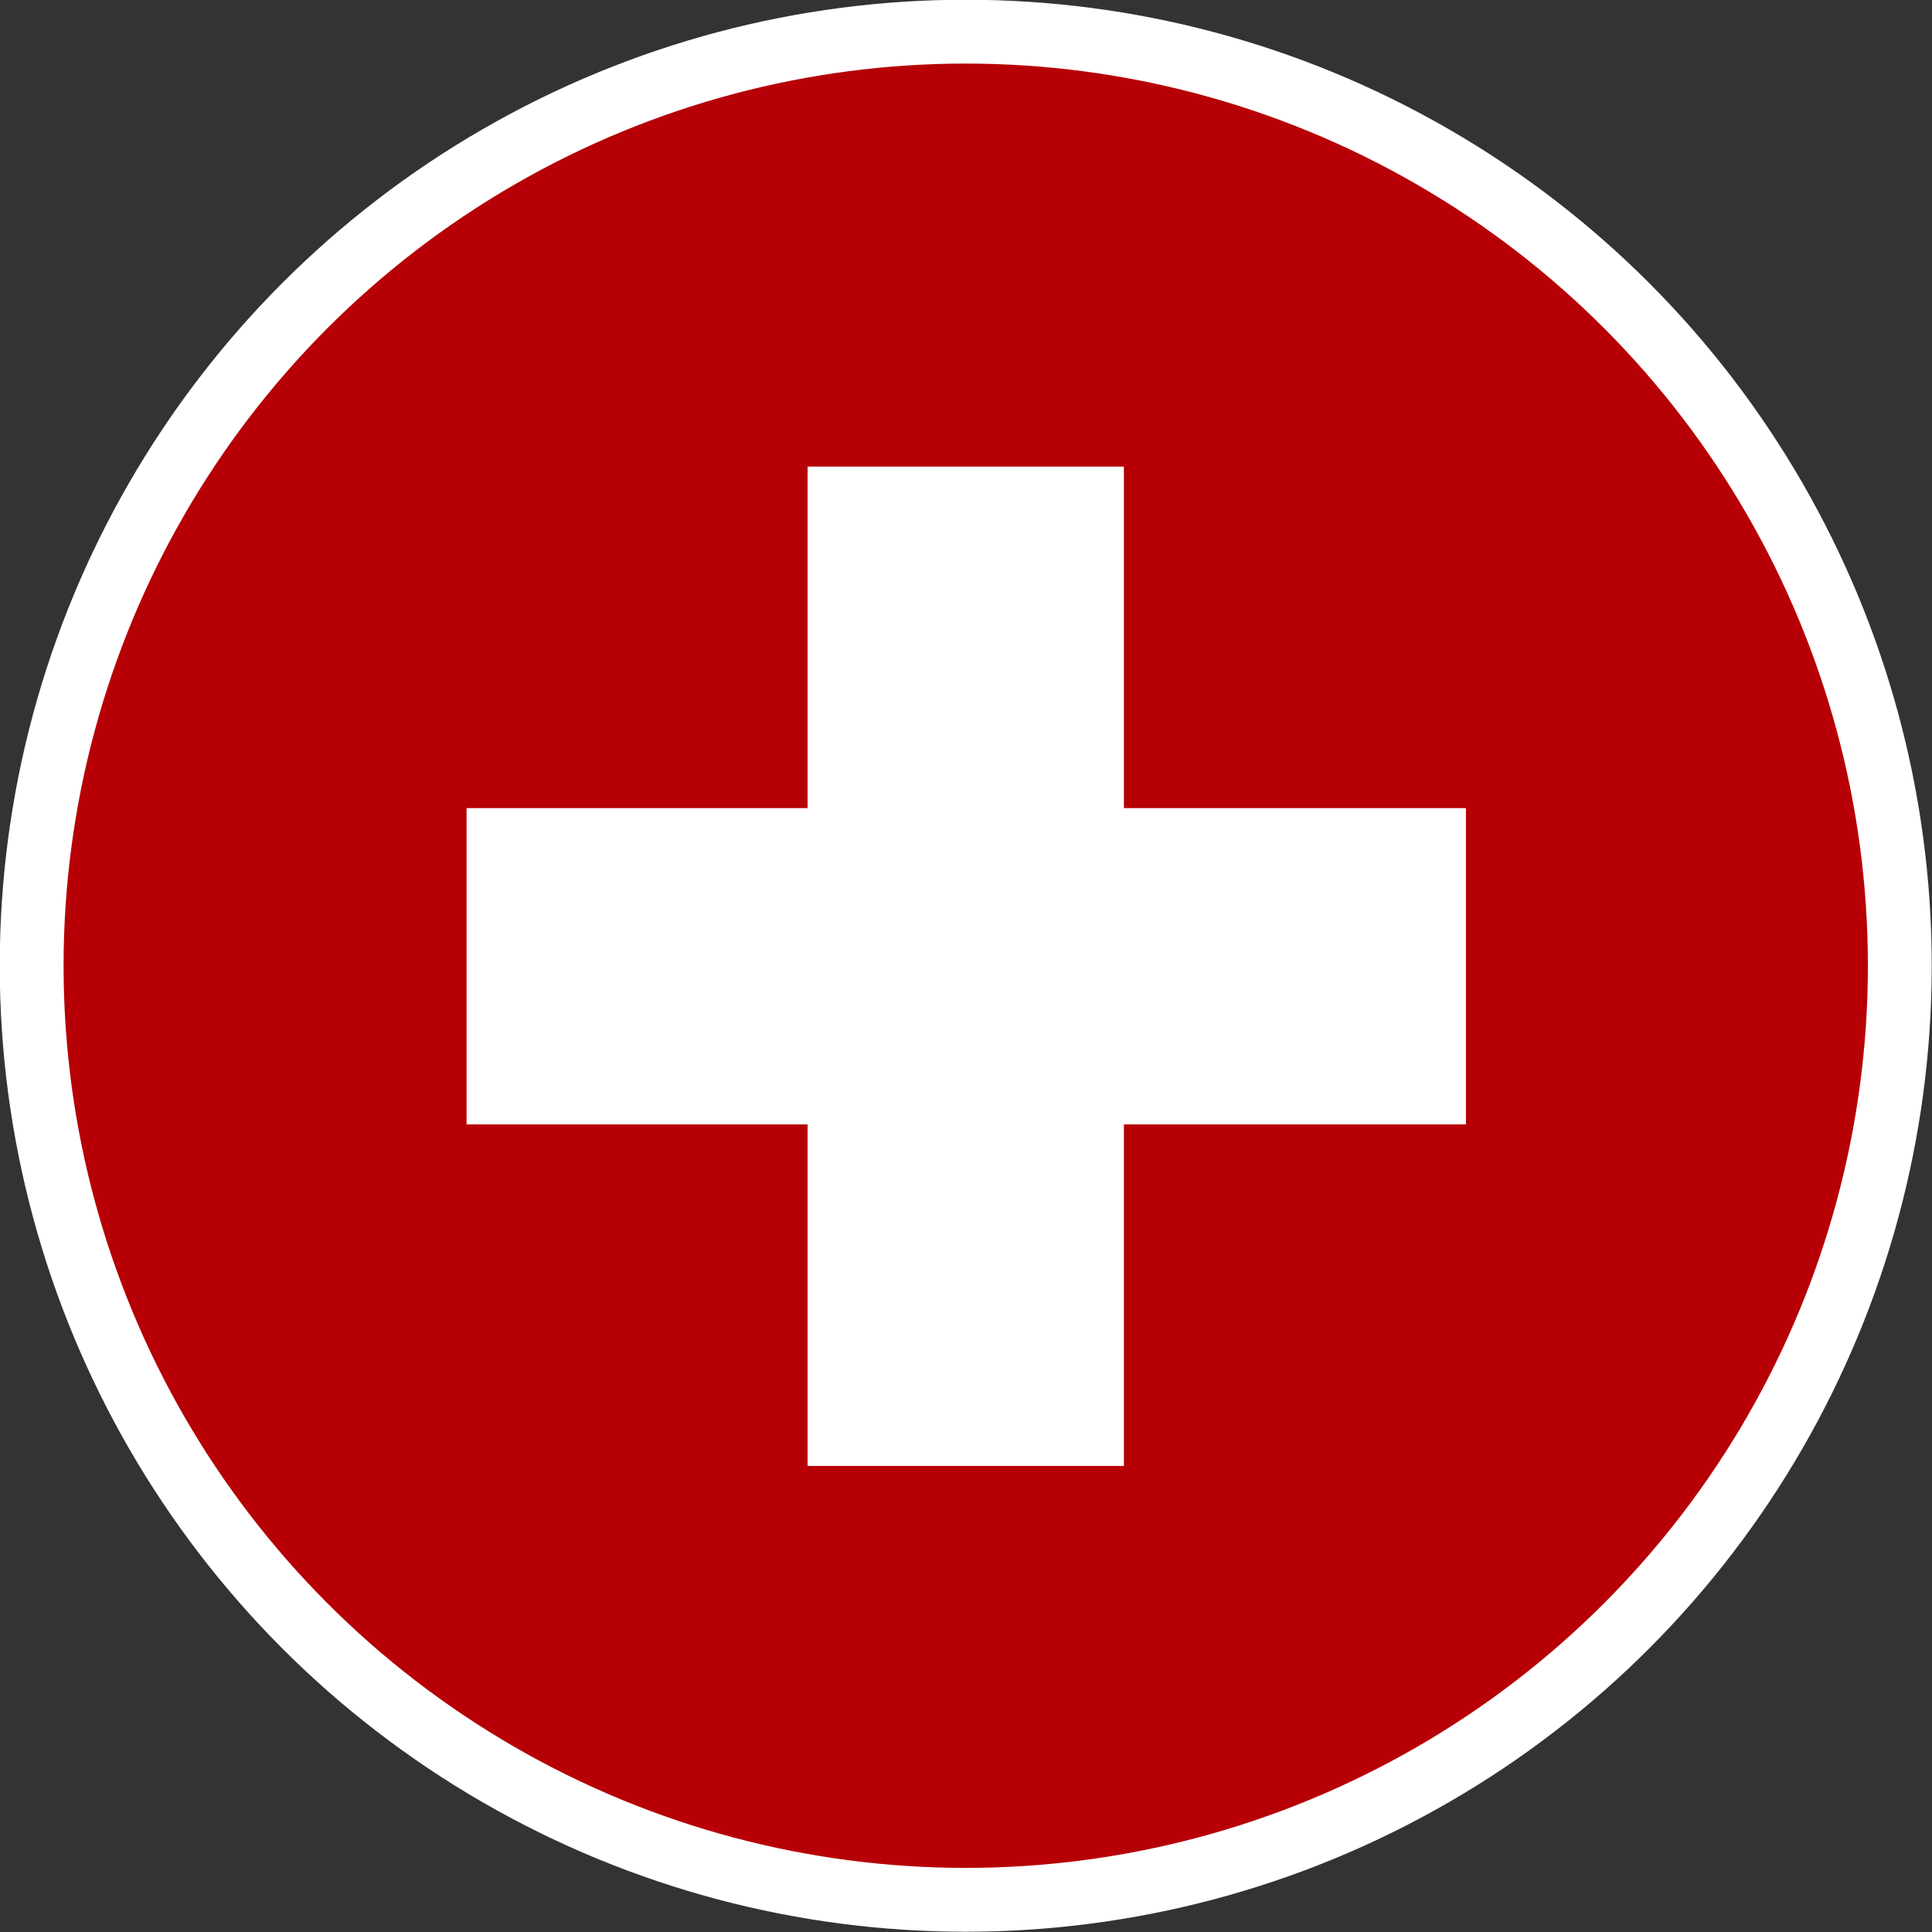 <?xml version="1.0" encoding="UTF-8"?><svg id="_レイヤー_2" xmlns="http://www.w3.org/2000/svg" viewBox="0 0 36.77 36.77"><rect x="0" y="0" width="36.77" height="36.77" fill="#333333" stroke="none"/><defs><style>.cls-1{fill:#b60005;}.cls-2{fill:none;stroke:#fff;stroke-linecap:round;stroke-linejoin:round;stroke-width:2.43px;}.cls-3{fill:#fff;}</style></defs><g id="_デザイン"><circle class="cls-2" cx="18.38" cy="18.38" r="17.17"/><circle class="cls-1" cx="18.38" cy="18.38" r="17.17"/><rect class="cls-3" x="8.88" y="15.38" width="19.02" height="6.02"/><rect class="cls-3" x="8.88" y="15.38" width="19.02" height="6.02" transform="translate(36.77 0) rotate(90)"/></g></svg>